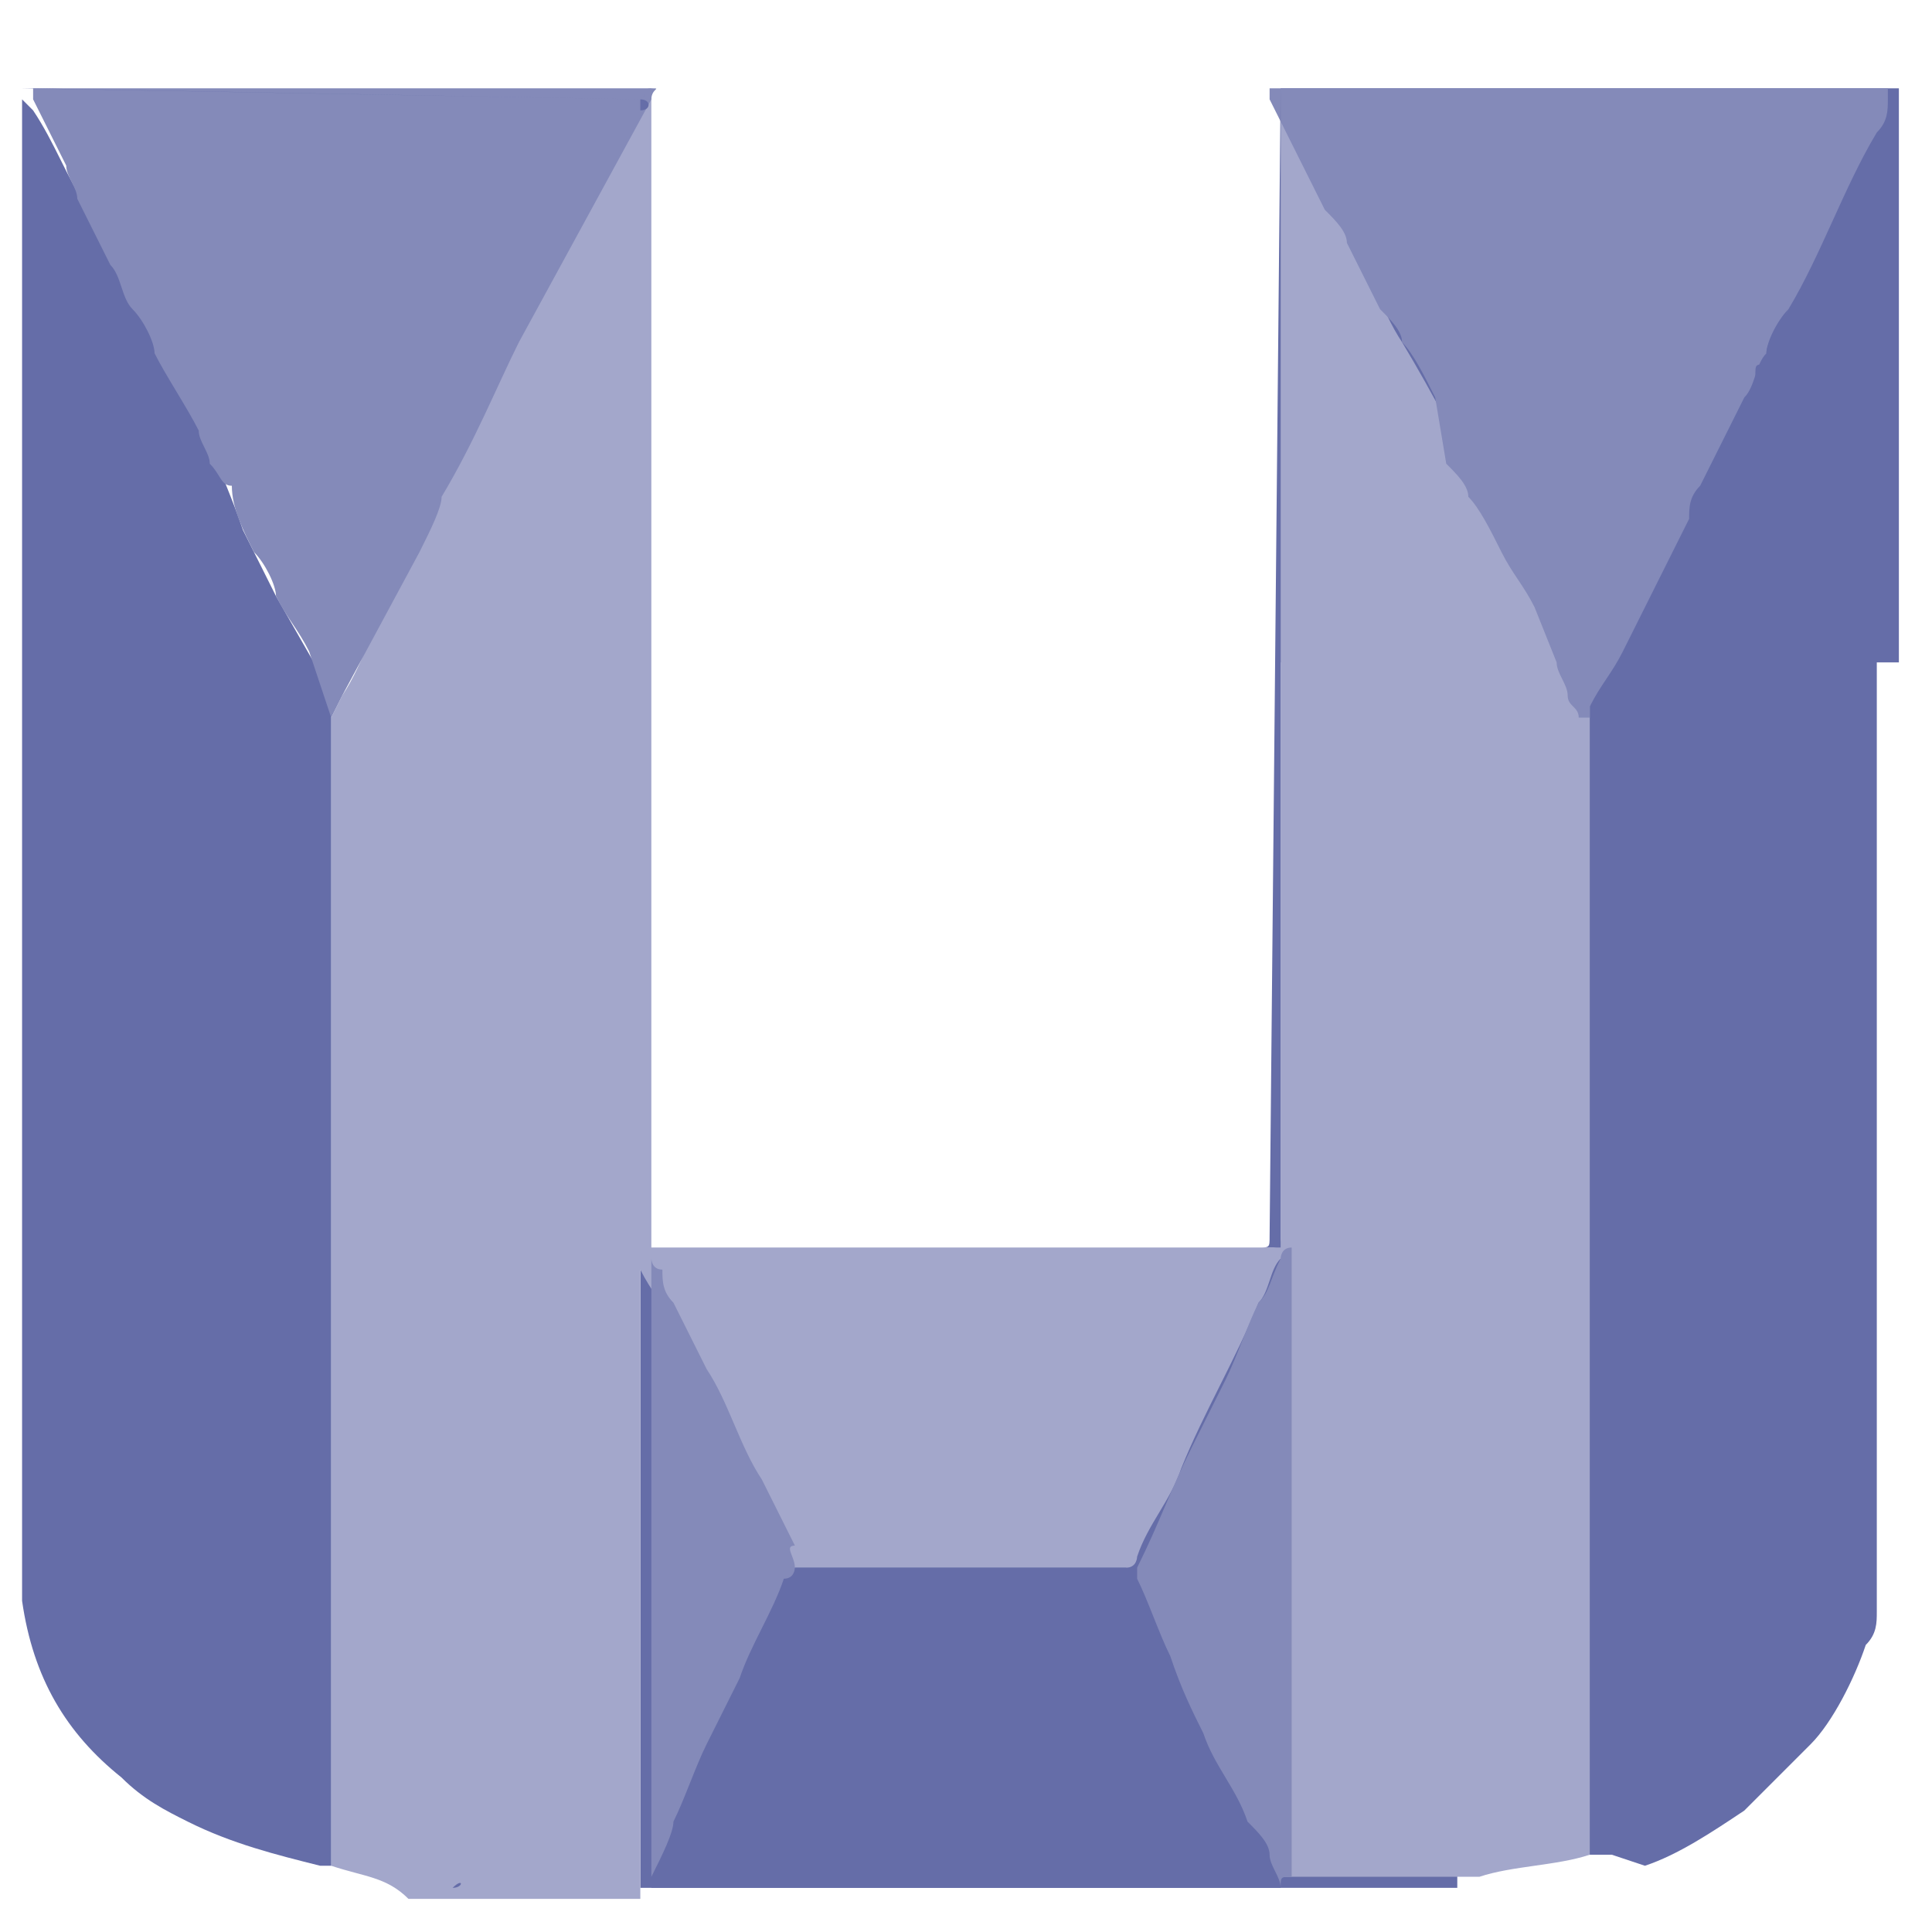<?xml version="1.0" encoding="utf-8"?>
<!-- Generator: Adobe Illustrator 27.0.0, SVG Export Plug-In . SVG Version: 6.00 Build 0)  -->
<svg version="1.1" id="Layer_1" xmlns="http://www.w3.org/2000/svg" xmlns:xlink="http://www.w3.org/1999/xlink" x="0px" y="0px"
	 viewBox="0 0 17.5 17.5" style="enable-background:new 0 0 17.5 17.5;" xml:space="preserve">
<style type="text/css">
	.st0{fill:#B543FC;}
	.st1{fill:#FFFFFF;}
	.st2{fill-rule:evenodd;clip-rule:evenodd;fill:#F0B90B;}
	.st3{fill-rule:evenodd;clip-rule:evenodd;fill:#FFFFFF;}
	.st4{fill-rule:evenodd;clip-rule:evenodd;fill:#656DA8;}
	.st5{fill-rule:evenodd;clip-rule:evenodd;fill:#F3FBFF;}
	.st6{fill:#0B70FE;}
	.st7{fill:#656DA8;}
	.st8{fill:none;}
	.st9{fill:#00004F;}
	.st10{fill:#FCFCFC;}
	.st11{fill:#0079FE;}
	.st12{fill:#FEFEFE;}
	.st13{fill:#E7E7F1;}
	.st14{fill:#007AFE;}
	.st15{fill:#7DBAFE;}
	.st16{fill:#FE699E;}
	.st17{fill:#E7609A;}
	.st18{fill:#7CBAFE;}
	.st19{fill:#5F9FED;}
	.st20{fill:#56A1F6;}
	.st21{fill:#5999E8;}
	.st22{fill:#5B91DC;}
	.st23{fill:#FE4892;}
	.st24{fill:#E7428F;}
	.st25{fill:#FDFDFE;}
	.st26{fill:#95A0D8;}
	.st27{fill:#2B61D1;}
	.st28{fill:#0046CA;}
	.st29{fill-rule:evenodd;clip-rule:evenodd;fill:#F157B2;}
	.st30{fill:#216C58;}
	.st31{fill-rule:evenodd;clip-rule:evenodd;fill:#216C58;}
	.st32{fill:#E85C50;}
	.st33{fill:#CF3339;}
	.st34{fill:#E33936;}
	.st35{fill:#E34C37;}
	.st36{fill:#E9654C;}
	.st37{fill:#E7563D;}
	.st38{fill:#E33937;}
	.st39{fill:#E75840;}
	.st40{fill:#E04437;}
	.st41{fill:#E24837;}
	.st42{fill:#A3A7CB;}
	.st43{fill:#848AB9;}
</style>
<g id="GRJuK1.tif_00000034790861093023257450000000840078522761093814_">
	<g>
		<path class="st6" d="M7.4,10.6c0,0,0.1,0,0.1,0C7.5,10.6,7.4,10.6,7.4,10.6z"/>
	</g>
</g>
<g>
	<rect x="5.8" y="11.4" class="st7" width="7.4" height="5.7"/>
	<rect x="11.6" y="0.8" class="st7" width="5.6" height="5.2"/>
	<path id="Path_65_00000095309942422511242750000008069555780313853578_" class="st42" d="M5.9,0.8C5.9,0.8,5.9,0.8,5.9,0.8l0,10.5
		c0,0,0,0,0.1,0h5.5c0.1,0,0.1,0,0.1-0.1V0.9c0,0,0-0.1,0-0.1c0,0,0,0,0,0c0,0,0,0,0,0l0,0c0,0,0,0,0,0.1c0.2,0.4,0.4,0.8,0.6,1.2
		c0.2,0.3,0.3,0.7,0.5,1C13,3.6,13.2,4,13.4,4.4c0.2,0.3,0.3,0.7,0.5,1c0.2,0.3,0.3,0.6,0.5,0.9c0,0,0.1,0.1,0.1,0.1v10.2
		c0,0.1,0,0.1,0.1,0.1c0,0,0,0,0,0c-0.1,0-0.2,0.1-0.2,0.1c-0.3,0.1-0.7,0.1-1,0.2c-0.2,0-0.3,0-0.5,0c-0.8,0-1.7,0-2.5,0H5.9l0,0
		c0.1,0,0.1,0,0.2,0h5.5c0,0,0-0.1,0-0.1v-5.5c-0.1,0.1-0.1,0.3-0.2,0.4c-0.2,0.5-0.5,1-0.7,1.5c-0.1,0.3-0.3,0.5-0.4,0.8
		c0,0,0,0.1-0.1,0.1c0,0-0.1,0-0.1,0H7.2c-0.1,0-0.1-0.1-0.1-0.1l-0.5-1L6.1,12c-0.1-0.2-0.2-0.3-0.3-0.5v5.5c0,0.1,0,0.1,0,0.2H4.2
		c0,0,0,0-0.1,0c0,0,0,0,0.1,0h0c0,0-0.1,0-0.1,0c-0.1,0-0.3,0-0.4,0C3.5,17,3.3,17,3,16.9c0,0,0,0,0,0c0-0.1,0-0.1,0-0.2V6.5
		l0.1-0.2c0.2-0.3,0.3-0.7,0.5-1C4.2,4,4.9,2.7,5.5,1.4l0.2-0.5C5.8,0.9,5.8,0.8,5.9,0.8l0,0.1C5.8,0.9,5.9,0.9,5.9,0.8z"/>
	<path id="Path_66_00000078740376458766943600000004577797044469219981_" class="st7" d="M3,6.5v10.4c0,0,0,0-0.1,0
		c-0.4-0.1-0.8-0.2-1.2-0.4c-0.2-0.1-0.4-0.2-0.6-0.4c-0.5-0.4-0.8-0.9-0.9-1.6v-0.1c0,0,0-0.1,0-0.1V0.9c0,0,0,0,0.1,0.1
		c0.2,0.3,0.3,0.6,0.5,0.9C1,2.3,1.2,2.7,1.4,3c0.2,0.3,0.4,0.7,0.5,1C2,4.3,2.1,4.5,2.2,4.8l0.3,0.6l0.4,0.7C2.9,6.2,3,6.3,3,6.5
		C3.1,6.4,3.1,6.4,3,6.5z"/>
	<path id="Path_67_00000108288662531332785260000010408739072678942119_" class="st7" d="M14.6,16.8c0,0-0.1,0-0.1,0
		c0,0-0.1,0-0.1,0V6.4c0,0,0-0.1,0-0.1c0.3-0.5,0.6-1.1,0.8-1.6c0,0,0,0,0,0v0c0,0,0,0,0,0v0c0,0,0,0,0-0.1c0,0,0,0,0,0
		c0.1-0.3,0.3-0.5,0.4-0.8c0.1-0.1,0.1-0.3,0.2-0.4c0.1-0.1,0.1-0.3,0.2-0.4c0,0,0,0,0,0c0.2-0.4,0.4-0.8,0.6-1.2
		c0.1-0.2,0.2-0.4,0.3-0.5c0,0,0-0.1,0.1-0.1c0,0,0,0.1,0,0.1v13.3c0,0.1,0,0.2-0.1,0.3c-0.1,0.3-0.3,0.7-0.5,0.9
		c-0.2,0.2-0.4,0.4-0.6,0.6c-0.3,0.2-0.6,0.4-0.9,0.5L14.6,16.8z"/>
	<path id="Path_68_00000008148076805621201230000002130657748610232987_" class="st43" d="M3,6.5C3,6.4,3,6.4,3,6.5L2.8,5.9
		C2.7,5.7,2.6,5.6,2.5,5.4C2.5,5.3,2.4,5.1,2.3,5C2.2,4.8,2.1,4.6,2.1,4.4C2,4.4,2,4.3,1.9,4.2C1.9,4.1,1.8,4,1.8,3.9
		C1.7,3.7,1.5,3.4,1.4,3.2C1.4,3.1,1.3,2.9,1.2,2.8S1.1,2.5,1,2.4C0.9,2.2,0.8,2,0.7,1.8c0-0.1-0.1-0.2-0.1-0.3
		C0.5,1.3,0.4,1.1,0.3,0.9v13.6c0-0.1,0-0.2,0-0.3V0.8c0,0,0.1,0,0.1,0h5.5c0.1,0,0,0,0,0.1L4.7,3.1C4.5,3.5,4.3,4,4,4.5
		C4,4.6,3.9,4.8,3.8,5L3.1,6.3L3,6.5z"/>
	<path id="Path_69_00000068642011919974798720000016848860120644527245_" class="st43" d="M15.3,4.7C15.3,4.7,15.3,4.7,15.3,4.7
		c-0.2,0.4-0.4,0.8-0.6,1.2c-0.1,0.2-0.2,0.3-0.3,0.5c0,0,0,0,0,0.1c0,0,0,0-0.1,0c0-0.1-0.1-0.1-0.1-0.2c0-0.1-0.1-0.2-0.1-0.3
		l-0.2-0.5c-0.1-0.2-0.2-0.3-0.3-0.5c-0.1-0.2-0.2-0.4-0.3-0.5c0-0.1-0.1-0.2-0.2-0.3L13,3.6c-0.1-0.2-0.2-0.4-0.3-0.5
		c0-0.1-0.1-0.2-0.2-0.3c-0.1-0.2-0.2-0.4-0.3-0.6c0-0.1-0.1-0.2-0.2-0.3l-0.5-1c0,0,0-0.1,0-0.1h5.6c0,0,0,0,0,0.1
		C17.1,1,17.1,1.1,17,1.2c-0.3,0.5-0.5,1.1-0.8,1.6l0,0C16.1,3,16,3.1,16,3.2c-0.1,0.1-0.1,0.3-0.2,0.4l-0.4,0.8l0,0
		C15.3,4.5,15.3,4.6,15.3,4.7L15.3,4.7C15.3,4.6,15.3,4.6,15.3,4.7L15.3,4.7C15.3,4.6,15.3,4.7,15.3,4.7z"/>
	<path id="Path_71_00000111887871919311368510000017392783391025257352_" class="st7" d="M11.6,0.8C11.6,0.8,11.5,0.9,11.6,0.8
		L11.6,0.8l-0.1,10.4c0,0.1,0,0.1-0.1,0.1H6c0,0-0.1,0-0.1,0c0,0,0.1,0,0.1,0h5.5c0,0,0.1,0,0.1,0c0,0,0,0,0,0L11.6,0.8
		C11.5,0.8,11.6,0.8,11.6,0.8z"/>
	<path id="Path_72_00000070805122053881624970000012163048907112051843_" class="st7" d="M5.8,0.9C5.8,0.9,5.9,0.8,5.8,0.9L0.2,0.8
		c0,0,0.1,0,0.1,0L5.8,0.9C5.8,0.8,5.8,0.8,5.8,0.9l0,10.4c0,0,0,0,0,0V1C5.9,1,5.9,0.9,5.8,0.9z"/>
	<path id="Path_74_00000152971103901451692170000004703369682151656341_" class="st7" d="M11.6,17.1H5.9c0,0,0-0.1,0-0.1
		c0.1-0.3,0.3-0.6,0.4-0.9c0.3-0.6,0.6-1.2,0.9-1.8c0,0,0,0,0-0.1h3c0.1,0.1,0.1,0.3,0.2,0.4c0.1,0.3,0.2,0.5,0.4,0.7
		c0.3,0.5,0.5,1.1,0.8,1.6V17.1z"/>
	<path id="Path_75_00000033348549946557581540000014820736678486093993_" class="st43" d="M7.2,14.2c0,0,0,0.1-0.1,0.1
		c-0.1,0.3-0.3,0.6-0.4,0.9c-0.1,0.2-0.2,0.4-0.3,0.6c-0.1,0.2-0.2,0.5-0.3,0.7C6.1,16.6,6,16.8,5.9,17c0,0,0,0.1,0,0.1h0v-5.7
		c0,0,0,0.1,0.1,0.1C6,11.6,6,11.7,6.1,11.8c0.1,0.2,0.2,0.4,0.3,0.6c0.2,0.3,0.3,0.7,0.5,1c0.1,0.2,0.2,0.4,0.3,0.6
		C7.1,14,7.2,14.1,7.2,14.2z"/>
	<path id="Path_76_00000164473341655175775370000008547018332719453847_" class="st43" d="M11.6,17.1c0-0.1-0.1-0.2-0.1-0.3
		c0-0.1-0.1-0.2-0.2-0.3c-0.1-0.3-0.3-0.5-0.4-0.8c-0.1-0.2-0.2-0.4-0.3-0.7c-0.1-0.2-0.2-0.5-0.3-0.7c0,0,0,0,0-0.1
		c0.2-0.4,0.3-0.7,0.5-1.1c0.1-0.2,0.2-0.4,0.3-0.6c0.1-0.2,0.2-0.5,0.3-0.7c0.1-0.1,0.1-0.2,0.2-0.4c0,0,0-0.1,0.1-0.1V17
		C11.6,17,11.6,17,11.6,17.1z"/>
	<path id="Path_77_00000174593409248033184780000017798797469069517726_" class="st7" d="M4.1,17.1C4.2,17.1,4.2,17,4.1,17.1l1.7,0
		c0,0-0.1,0-0.1,0L4.1,17.1C4.2,17.1,4.2,17.1,4.1,17.1z"/>
	<path id="Path_79_00000008835631876427517340000008047928538035964091_" class="st7" d="M15.8,3.7L15.8,3.7c0-0.1,0.1-0.2,0.1-0.3
		c0-0.1,0-0.1,0.1-0.1h0L15.8,3.7z"/>
	<path id="Path_80_00000122721973638029177140000017795867777252569769_" class="st7" d="M16,3.2L16,3.2c0-0.1,0.1-0.3,0.2-0.4v0
		C16.1,3,16.1,3.1,16,3.2z"/>
	<path id="Path_81_00000111893732792435954720000008612518873274219678_" class="st7" d="M15.4,4.6C15.4,4.6,15.4,4.5,15.4,4.6
		C15.4,4.6,15.4,4.6,15.4,4.6z"/>
	<path id="Path_82_00000149370089061229410680000005901038324486727612_" class="st7" d="M15.3,4.6C15.3,4.6,15.3,4.6,15.3,4.6
		C15.4,4.6,15.3,4.6,15.3,4.6z"/>
	<path id="Path_83_00000084488409941817973480000012354902889545163184_" class="st7" d="M15.3,4.7C15.3,4.6,15.3,4.6,15.3,4.7
		C15.3,4.6,15.3,4.7,15.3,4.7z"/>
</g>
</svg>
